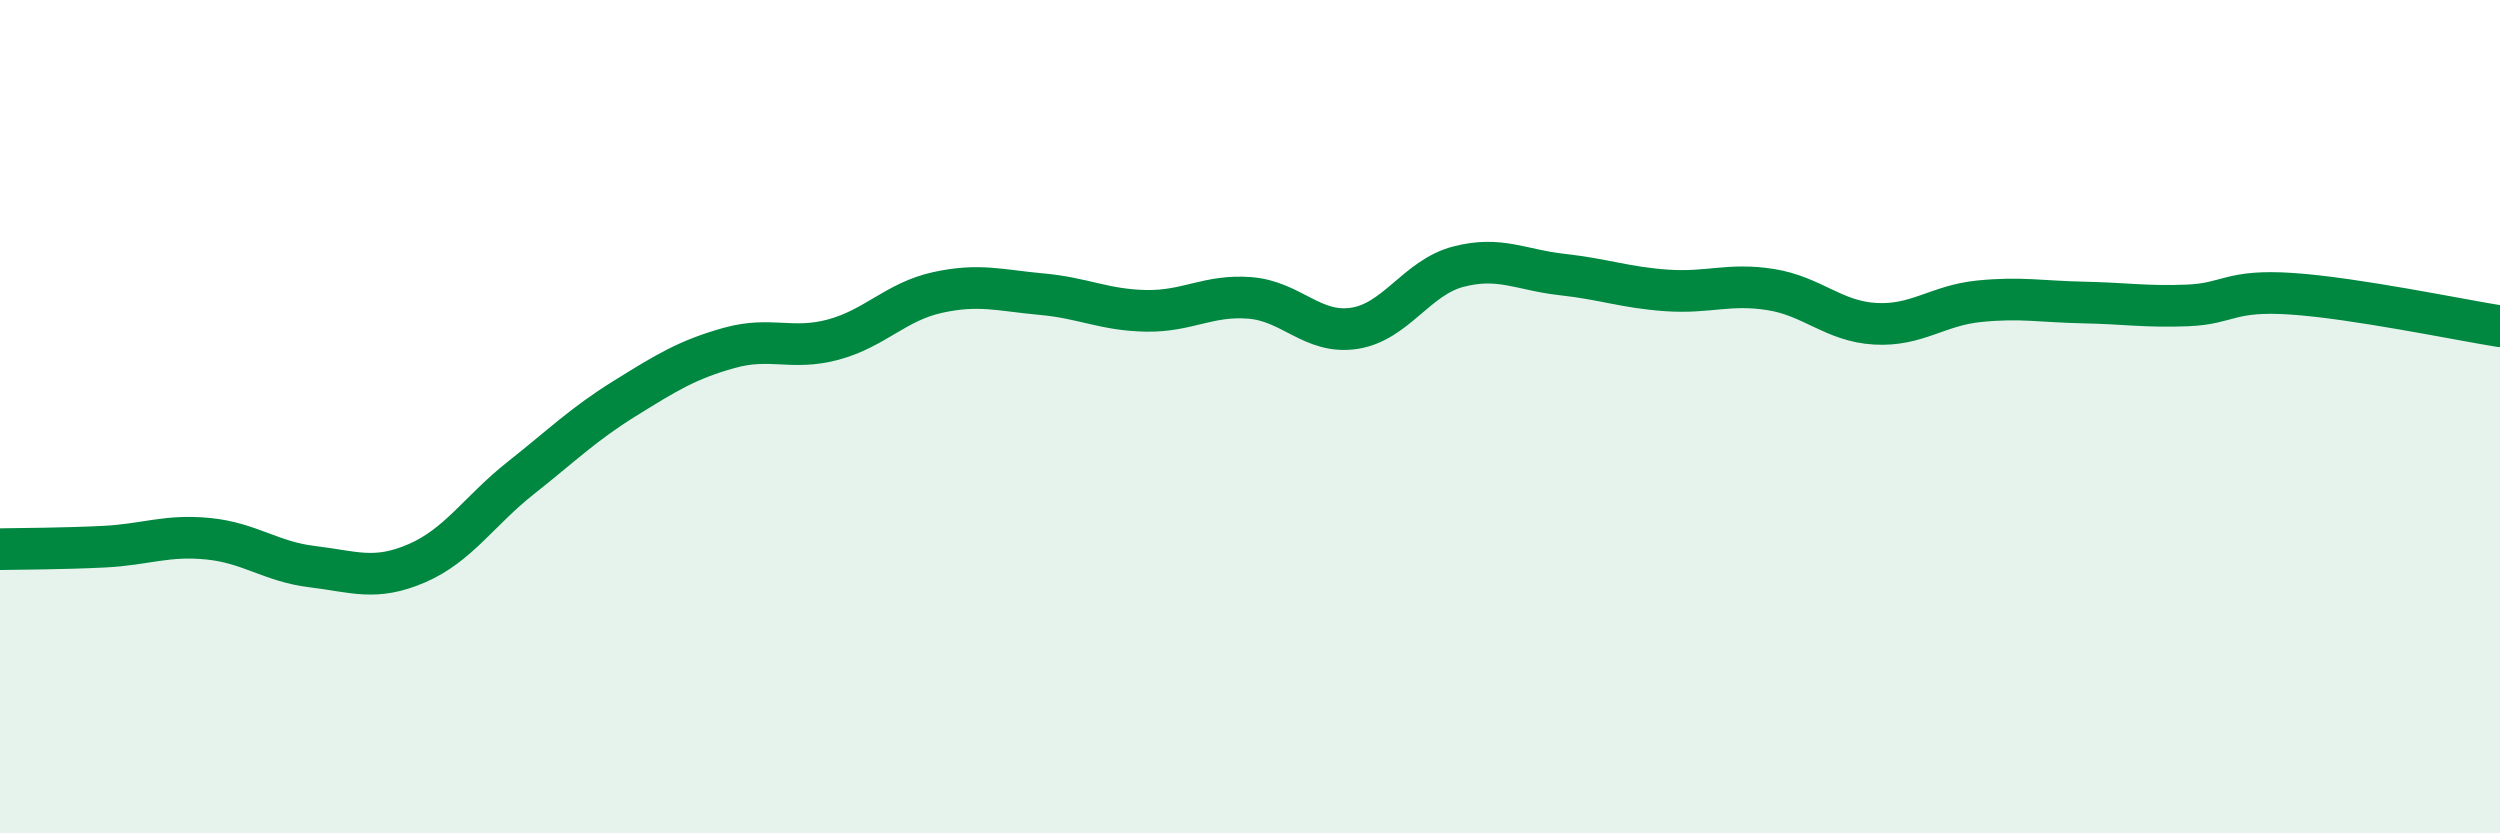 
    <svg width="60" height="20" viewBox="0 0 60 20" xmlns="http://www.w3.org/2000/svg">
      <path
        d="M 0,13.18 C 0.5,13.17 1.5,13.17 2.5,13.12 C 3.5,13.07 4,12.83 5,12.93 C 6,13.03 6.5,13.48 7.5,13.6 C 8.5,13.72 9,13.95 10,13.52 C 11,13.09 11.5,12.26 12.5,11.47 C 13.5,10.68 14,10.18 15,9.56 C 16,8.94 16.5,8.63 17.5,8.35 C 18.5,8.07 19,8.42 20,8.15 C 21,7.88 21.5,7.24 22.5,7.02 C 23.5,6.8 24,6.97 25,7.06 C 26,7.15 26.5,7.44 27.5,7.46 C 28.5,7.48 29,7.07 30,7.15 C 31,7.23 31.5,8.03 32.5,7.88 C 33.5,7.73 34,6.66 35,6.4 C 36,6.14 36.5,6.48 37.5,6.59 C 38.5,6.7 39,6.9 40,6.97 C 41,7.04 41.5,6.79 42.5,6.95 C 43.5,7.11 44,7.71 45,7.77 C 46,7.83 46.5,7.33 47.5,7.23 C 48.5,7.13 49,7.24 50,7.26 C 51,7.28 51.5,7.37 52.5,7.33 C 53.5,7.29 53.5,6.95 55,7.05 C 56.5,7.15 59,7.67 60,7.83L60 20L0 20Z"
        fill="#008740"
        opacity="0.1"
        stroke-linecap="round"
        stroke-linejoin="round"
      />
      <path
        d="M 0,13.18 C 0.5,13.17 1.5,13.17 2.5,13.12 C 3.5,13.07 4,12.83 5,12.93 C 6,13.03 6.5,13.48 7.5,13.6 C 8.5,13.72 9,13.95 10,13.52 C 11,13.09 11.5,12.26 12.5,11.47 C 13.5,10.68 14,10.18 15,9.56 C 16,8.94 16.5,8.63 17.5,8.35 C 18.5,8.07 19,8.42 20,8.15 C 21,7.88 21.5,7.24 22.5,7.02 C 23.5,6.8 24,6.97 25,7.06 C 26,7.15 26.5,7.44 27.5,7.46 C 28.5,7.48 29,7.07 30,7.15 C 31,7.23 31.5,8.03 32.5,7.88 C 33.5,7.73 34,6.66 35,6.4 C 36,6.14 36.5,6.48 37.5,6.59 C 38.5,6.7 39,6.9 40,6.97 C 41,7.04 41.5,6.79 42.5,6.95 C 43.5,7.11 44,7.71 45,7.77 C 46,7.83 46.5,7.33 47.5,7.23 C 48.5,7.13 49,7.24 50,7.26 C 51,7.28 51.5,7.37 52.5,7.33 C 53.5,7.29 53.5,6.95 55,7.05 C 56.5,7.15 59,7.67 60,7.83"
        stroke="#008740"
        stroke-width="1"
        fill="none"
        stroke-linecap="round"
        stroke-linejoin="round"
      />
    </svg>
  